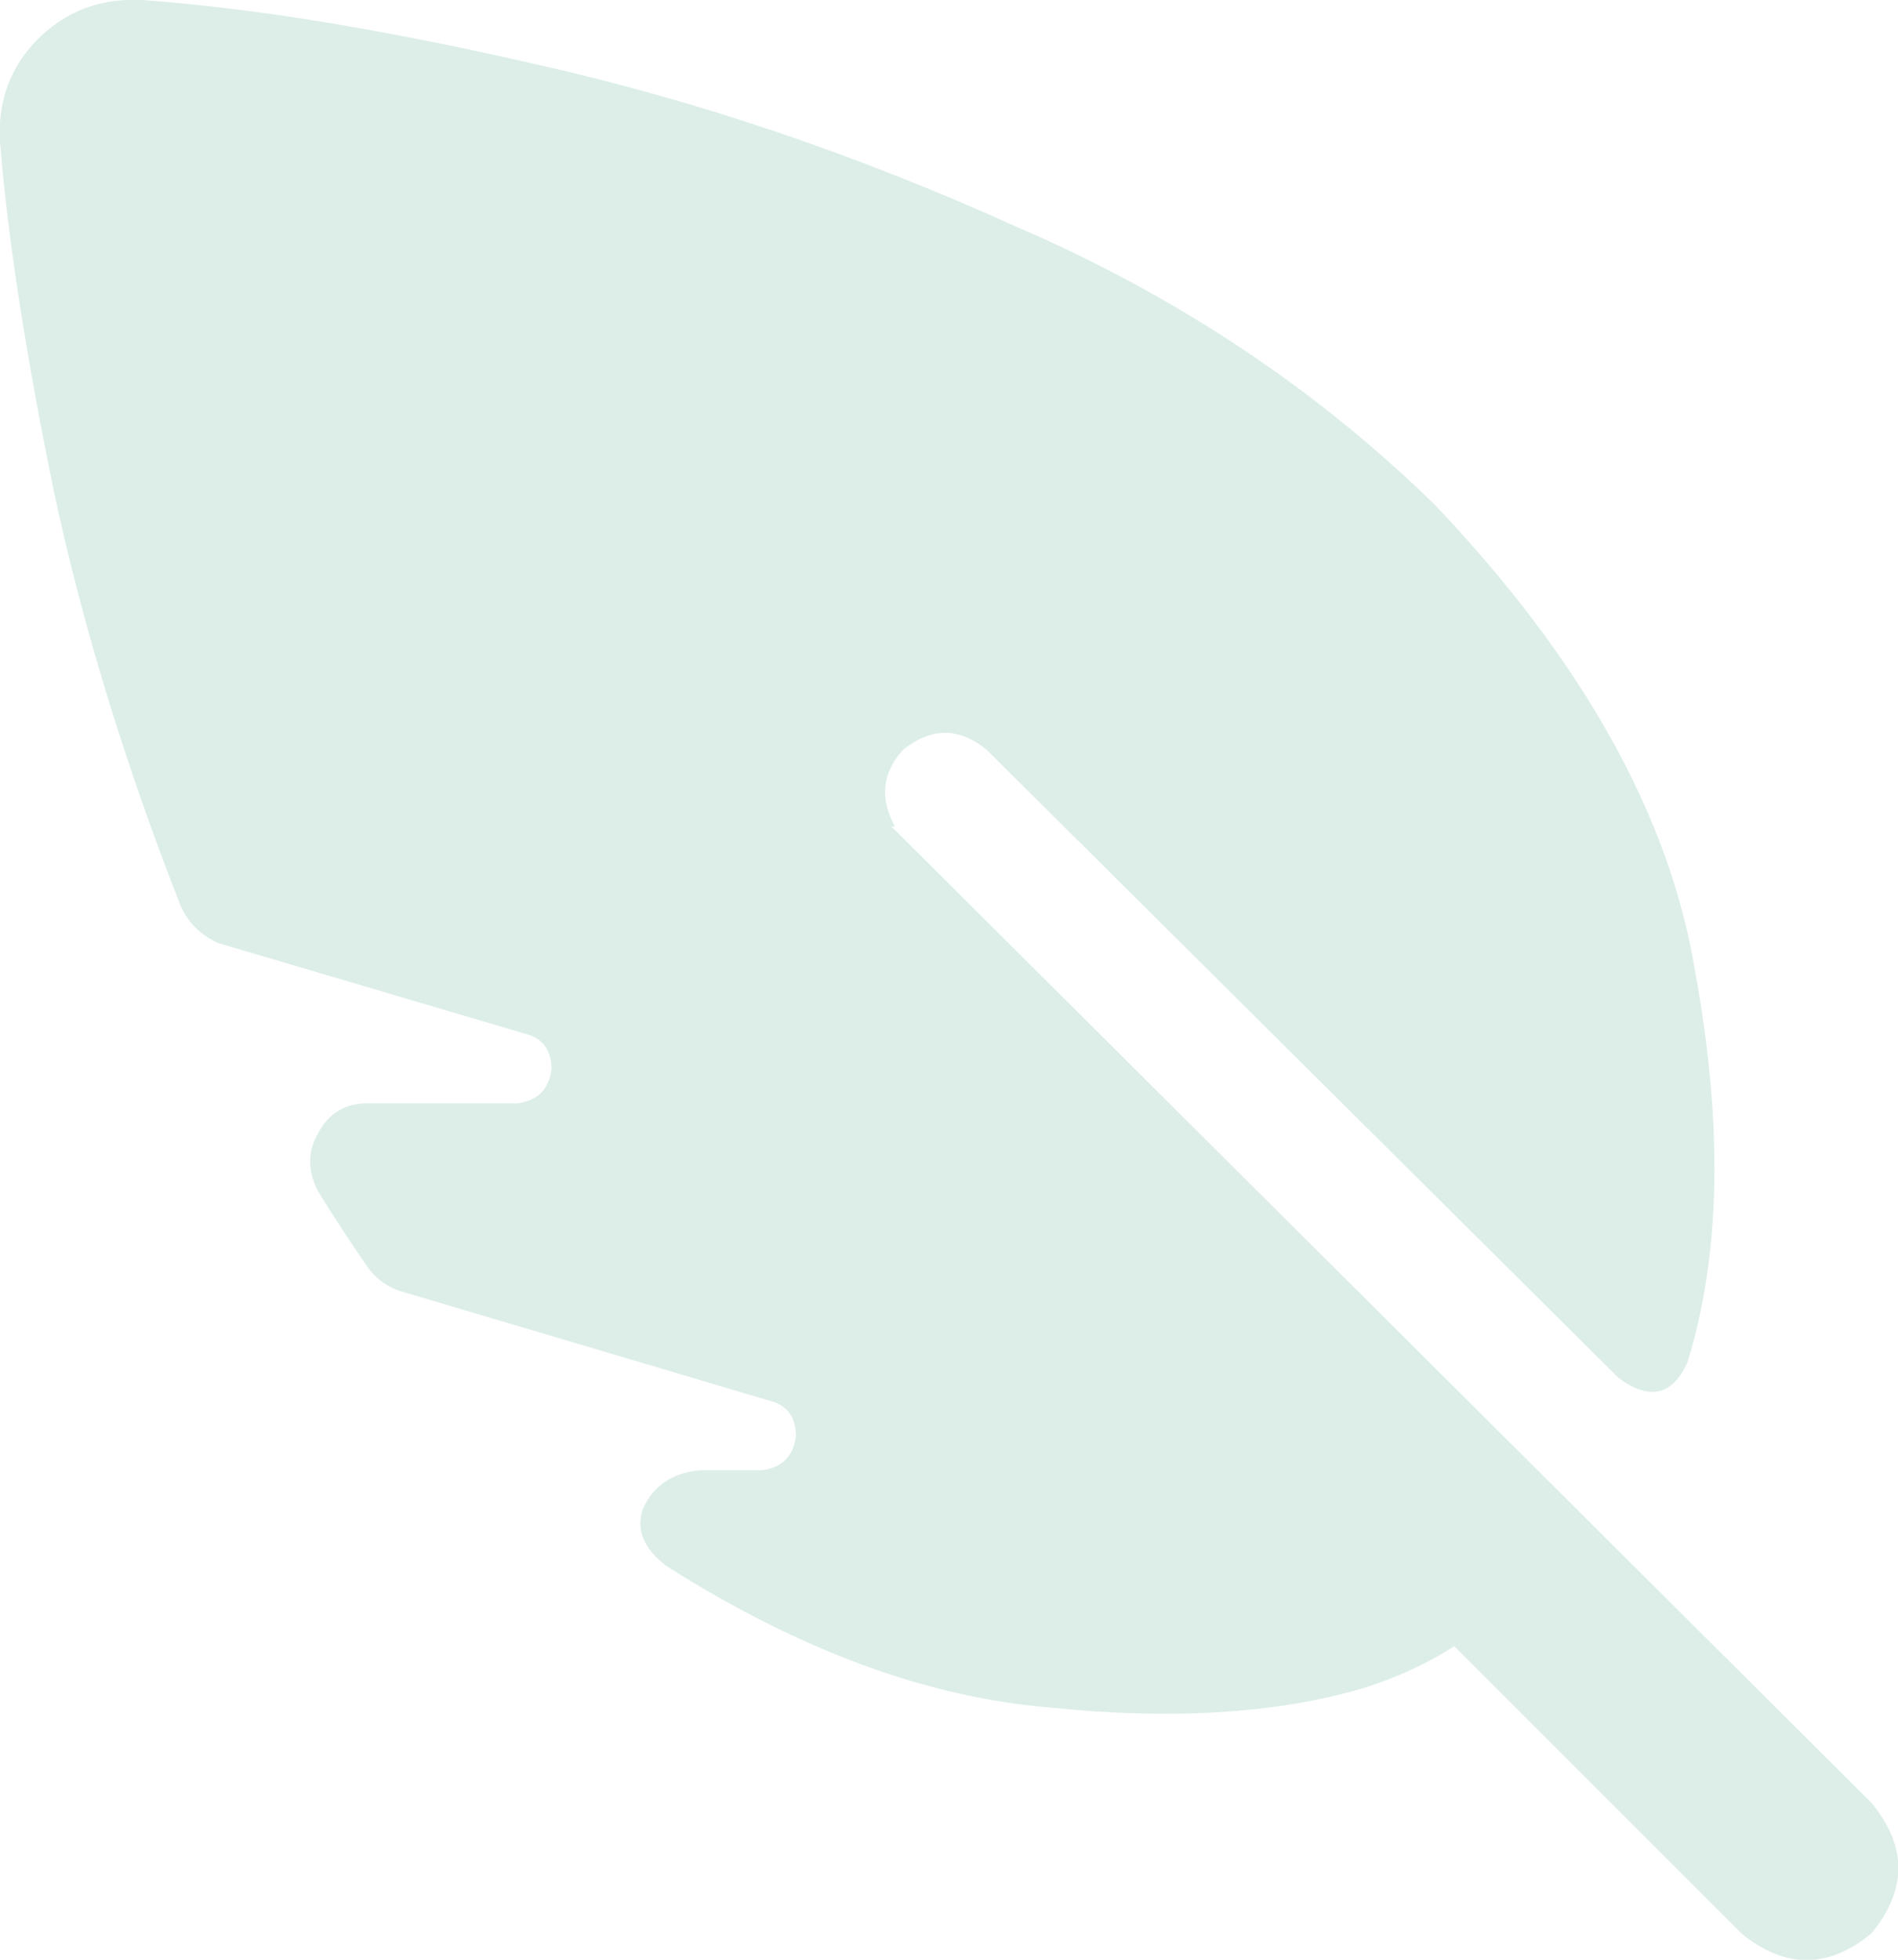 <?xml version="1.0" encoding="UTF-8"?><svg id="Layer_1" xmlns="http://www.w3.org/2000/svg" viewBox="0 0 38.75 40"><defs><style>.cls-1{fill:#dceee7;}</style></defs><path class="cls-1" d="M18.21,16.88l20,19.92c.73.89.73,1.77,0,2.66-.88.73-1.77.73-2.66,0l-5.86-5.86c-.57.37-1.2.65-1.87.86-1.77.52-3.91.65-6.41.39-2.5-.21-5.1-1.17-7.81-2.89-.47-.36-.62-.75-.47-1.17.21-.47.6-.73,1.17-.78h1.25c.42-.05.65-.29.7-.7,0-.36-.16-.6-.47-.7l-7.65-2.27c-.26-.1-.47-.26-.62-.47-.36-.52-.7-1.04-1.02-1.56-.21-.41-.21-.81,0-1.17.21-.41.55-.62,1.02-.62h3.05c.42-.05.65-.29.7-.7,0-.36-.16-.6-.47-.7l-6.33-1.87c-.36-.16-.62-.41-.78-.78-1.14-2.91-2-5.73-2.58-8.44C.53,7.25.16,4.88,0,2.9c-.05-.83.21-1.54.78-2.11C1.36.22,2.06-.04,2.9,0c2.24.16,4.95.6,8.12,1.33,3.23.73,6.46,1.82,9.69,3.28,3.28,1.41,6.15,3.31,8.59,5.7,3.02,3.18,4.79,6.35,5.31,9.53.57,3.12.52,5.78-.16,7.97-.31.68-.78.78-1.41.31l-12.89-12.81c-.57-.47-1.14-.47-1.72,0-.42.47-.47.99-.16,1.56h-.08Z"/></svg>
